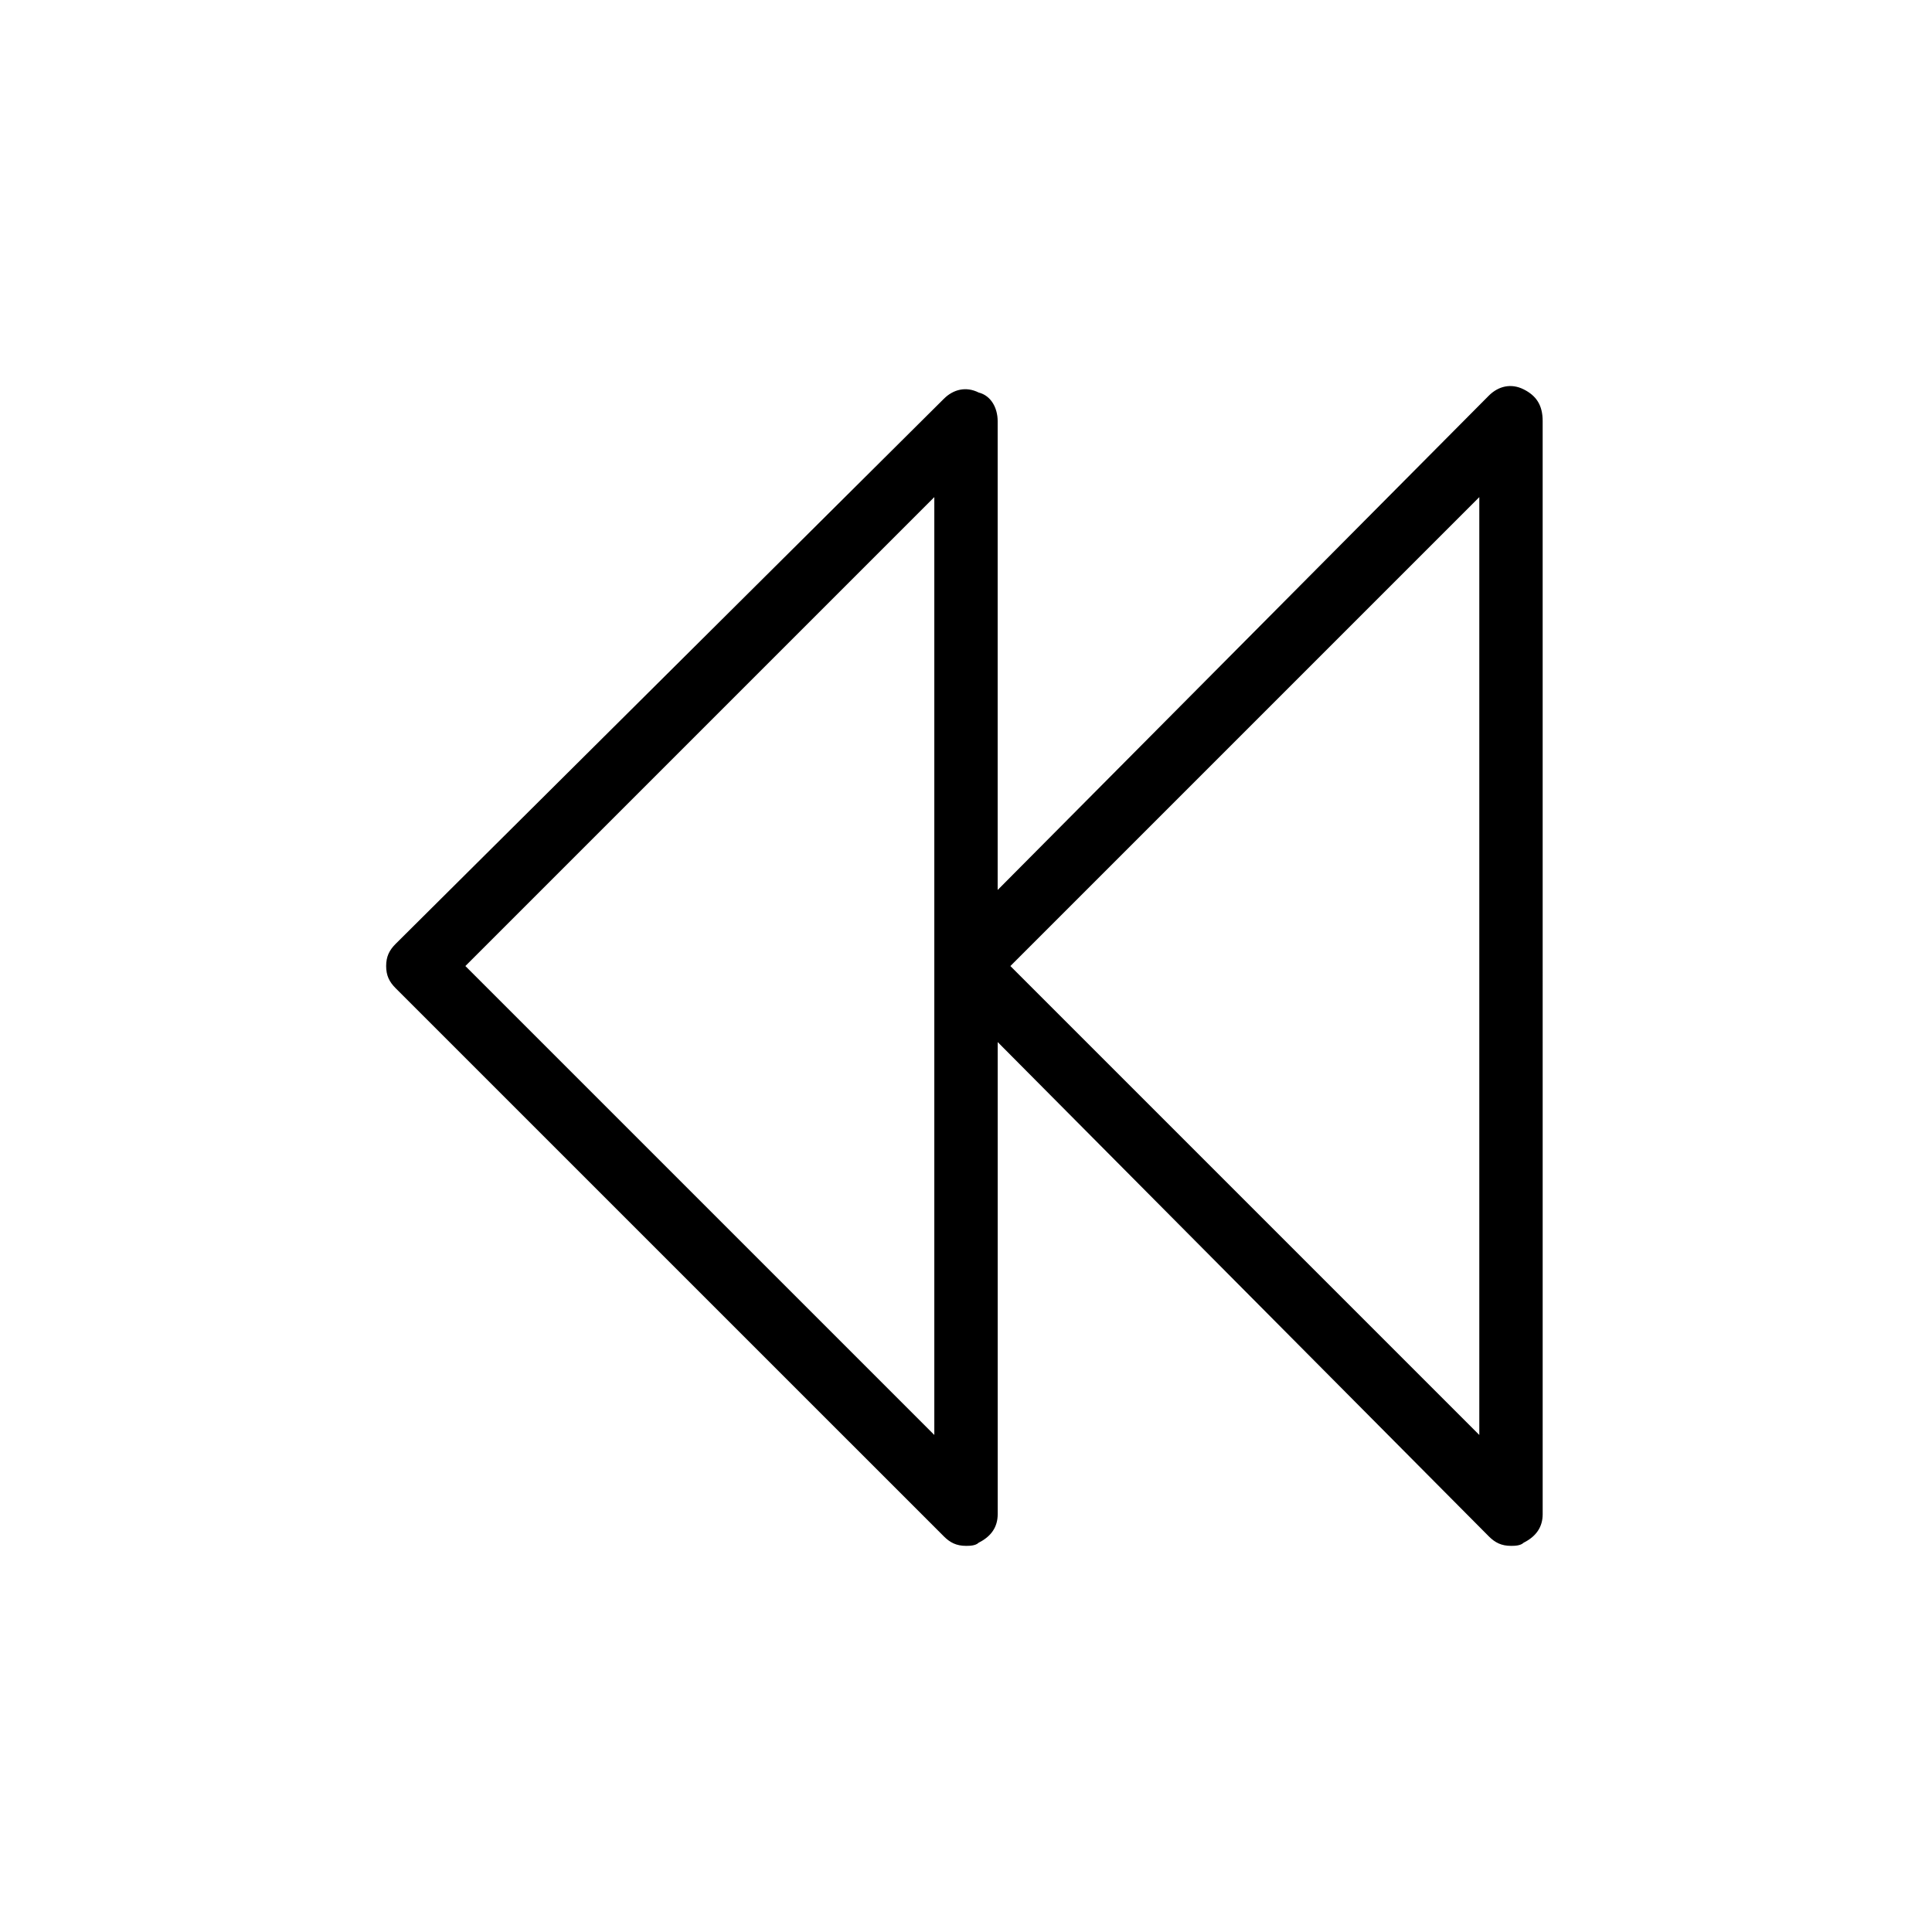 <?xml version="1.0" encoding="UTF-8"?>
<!-- Uploaded to: ICON Repo, www.svgrepo.com, Generator: ICON Repo Mixer Tools -->
<svg fill="#000000" width="800px" height="800px" version="1.1" viewBox="144 144 512 512" xmlns="http://www.w3.org/2000/svg">
 <path d="m547.78 247.18c-3.359-1.68-6.719-0.84-9.238 1.68l-130.15 130.99v-124.27c0-3.359-1.68-6.719-5.039-7.559-3.359-1.68-6.719-0.84-9.238 1.68l-145.26 144.43c-1.68 1.68-2.519 3.359-2.519 5.879s0.84 4.199 2.519 5.879l145.27 145.26c1.68 1.68 3.359 2.519 5.879 2.519 0.84 0 2.519 0 3.359-0.84 3.359-1.68 5.039-4.199 5.039-7.559l-0.004-125.11 130.15 130.99c1.68 1.68 3.359 2.519 5.879 2.519 0.84 0 2.519 0 3.359-0.84 3.359-1.68 5.039-4.199 5.039-7.559l-0.004-289.69c0-4.199-1.68-6.719-5.039-8.398zm-156.18 277.1-124.27-124.27 124.27-124.27zm144.43 0-124.27-124.27 124.27-124.27z"/>
</svg>